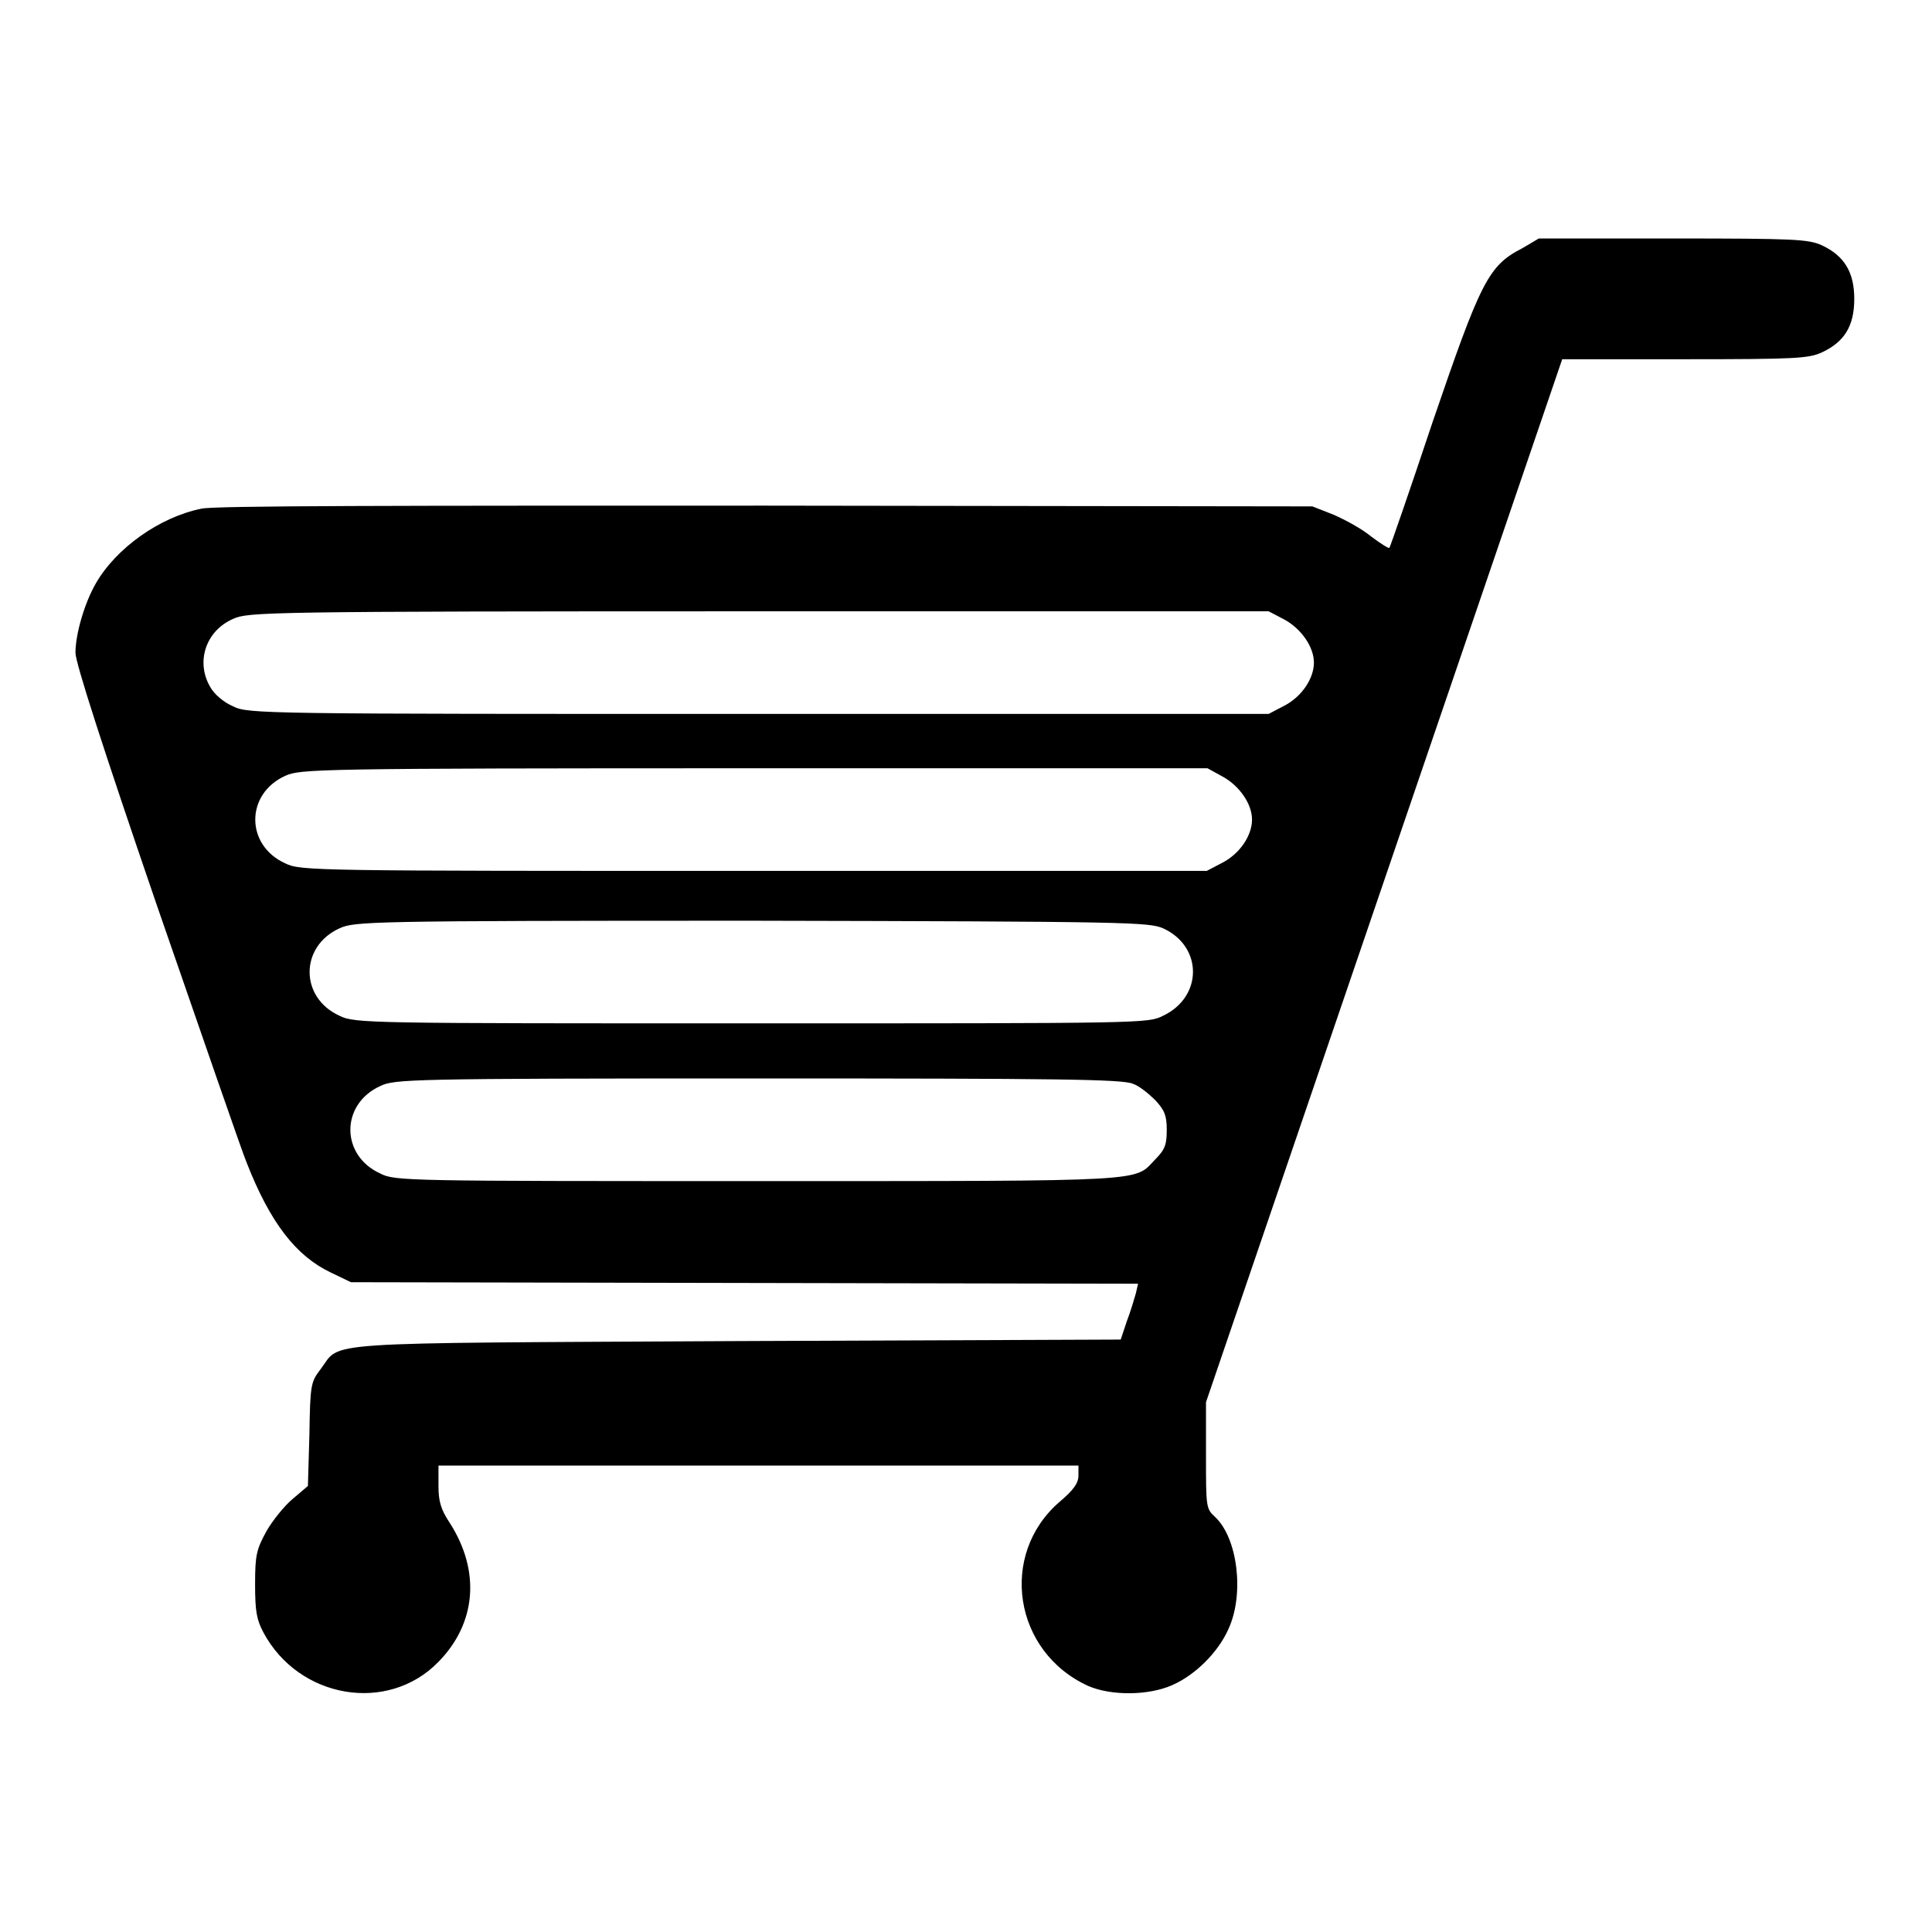<?xml version="1.0" encoding="utf-8"?>
<!-- Svg Vector Icons : http://www.onlinewebfonts.com/icon -->
<!DOCTYPE svg PUBLIC "-//W3C//DTD SVG 1.1//EN" "http://www.w3.org/Graphics/SVG/1.1/DTD/svg11.dtd">
<svg version="1.1" xmlns="http://www.w3.org/2000/svg" xmlns:xlink="http://www.w3.org/1999/xlink" x="0px" y="0px" viewBox="0 0 256 256" enable-background="new 0 0 256 256" xml:space="preserve">
<g><g><g><path fill="#000000" d="M201.7,32.9c-4.5,2.3-5.5,4.4-11.9,23.1c-3,9-5.6,16.5-5.7,16.6c-0.1,0.1-1.2-0.6-2.4-1.5c-1.2-1-3.4-2.2-5-2.9l-2.8-1.1L101.5,67c-48.6,0-73.1,0-74.8,0.4c-5.5,1.1-11.3,5.2-14,9.9C11.2,79.9,10,84,10,86.5c0,1.3,3.6,12.5,10.8,33.5c6,17.3,11.3,32.7,11.9,34.1c3.1,7.9,6.5,12.3,11.1,14.5l2.7,1.3l52.2,0.1l52.1,0.1l-0.3,1.3c-0.2,0.7-0.7,2.4-1.2,3.7l-0.8,2.4l-50.8,0.2c-56.7,0.3-52.4,0-55.2,3.7c-1.3,1.7-1.4,2-1.5,8.6l-0.2,6.9l-2,1.7c-1.1,0.9-2.7,2.9-3.5,4.3c-1.3,2.4-1.5,3.1-1.5,7c0,3.6,0.2,4.7,1.1,6.4c4.7,8.8,16.5,10.8,23.2,3.9c5-5.1,5.6-12,1.5-18.4c-1.2-1.8-1.5-2.9-1.5-4.9v-2.7h42.4h42.4v1.3c0,1-0.6,1.9-2.5,3.5c-8.1,7-6.1,19.9,3.8,24.4c3,1.3,7.9,1.3,11.1-0.1c3-1.3,6.1-4.3,7.5-7.5c2.1-4.6,1.2-12-1.8-14.8c-1.2-1.1-1.2-1.3-1.2-8.2v-7l23.6-69.1l23.6-69.1h16.2c14.8,0,16.4-0.1,18.2-0.9c3-1.4,4.3-3.5,4.3-7.1c0-3.5-1.3-5.7-4.3-7.1c-1.8-0.8-3.5-0.9-19.7-0.9h-17.8L201.7,32.9z M170.2,82.1c2.2,1.2,3.9,3.6,3.9,5.7c0,2.1-1.6,4.5-3.9,5.7l-2.1,1.1h-67.6c-65.6,0-67.6,0-69.6-1c-1.2-0.5-2.5-1.6-3-2.5c-2-3.3-0.7-7.5,3-9.1c2-0.9,4-1,69.6-1h67.6L170.2,82.1z M162,102.9c2.2,1.2,3.9,3.6,3.9,5.7c0,2.1-1.6,4.5-3.9,5.7l-2.1,1.1H99.9c-58.2,0-60.1,0-62.1-1c-5.3-2.4-5.3-9.2,0-11.6c2-0.9,3.9-1,62.1-1h60.1L162,102.9z M154.1,123c5.3,2.4,5.3,9.1,0,11.6c-2,1-2.4,1-54.6,1c-50.7,0-52.5,0-54.5-1c-5.3-2.4-5.3-9.2,0-11.6c2-0.9,3.8-1,54.6-1C149.7,122.1,152.2,122.2,154.1,123z M150.1,143.6c0.9,0.3,2.2,1.4,3,2.2c1.2,1.3,1.5,2,1.5,3.9c0,1.9-0.2,2.6-1.5,3.9c-2.9,3,0,2.9-52.6,2.9c-46.4,0-48.2,0-50.1-1c-5.3-2.4-5.3-9.2,0-11.6c1.9-0.9,3.7-1,50.1-1C140.2,142.9,148.7,143,150.1,143.6z"/></g></g></g>
</svg>